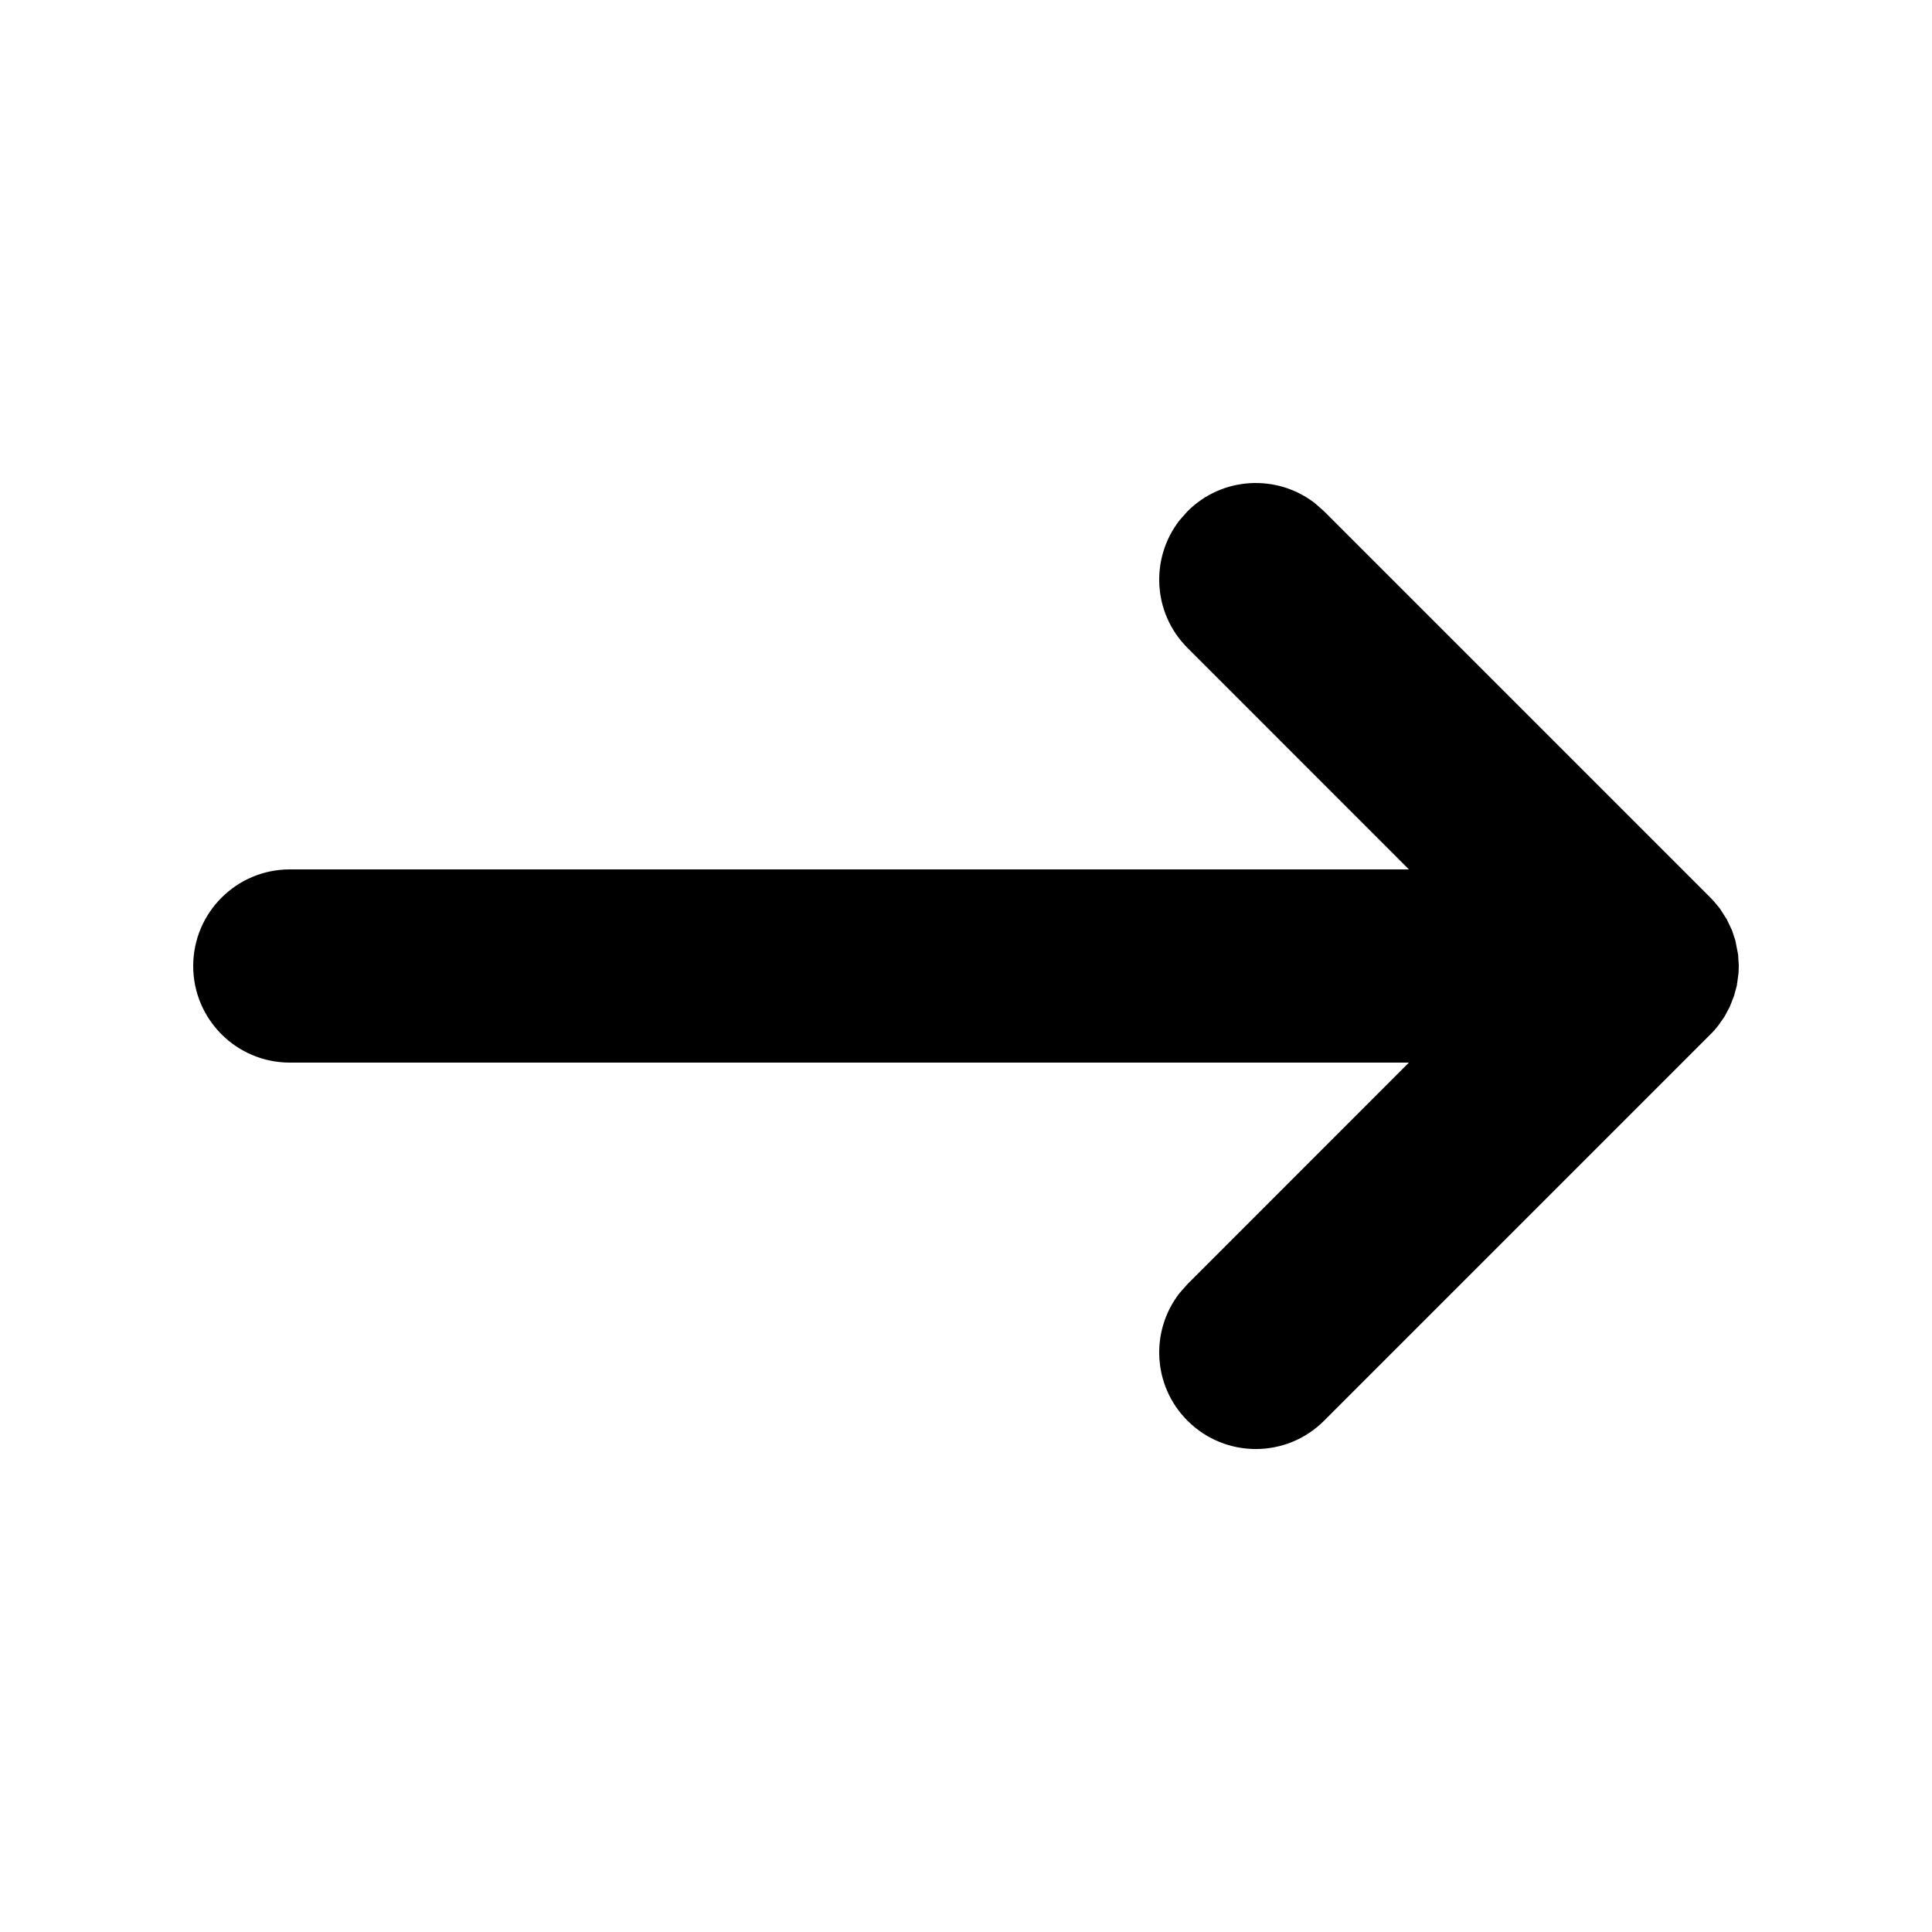 <svg width="20" height="20" viewBox="0 0 20 20" fill="none" xmlns="http://www.w3.org/2000/svg">
<path fill-rule="evenodd" clip-rule="evenodd" d="M2 10C2 9.448 2.448 9 3 9H14.585L12.293 6.707C11.932 6.347 11.905 5.779 12.21 5.387L12.293 5.293C12.653 4.932 13.221 4.905 13.613 5.21L13.707 5.293L17.707 9.293L17.748 9.337L17.804 9.405L17.875 9.516L17.929 9.629L17.964 9.734L17.993 9.883L18 10L17.997 10.075L17.98 10.201L17.95 10.312L17.906 10.423L17.854 10.521L17.787 10.617C17.762 10.649 17.736 10.679 17.707 10.707L13.707 14.707C13.317 15.098 12.683 15.098 12.293 14.707C11.932 14.347 11.905 13.779 12.21 13.387L12.293 13.293L14.585 11H3C2.448 11 2 10.552 2 10Z" fill="black"/>
</svg>
